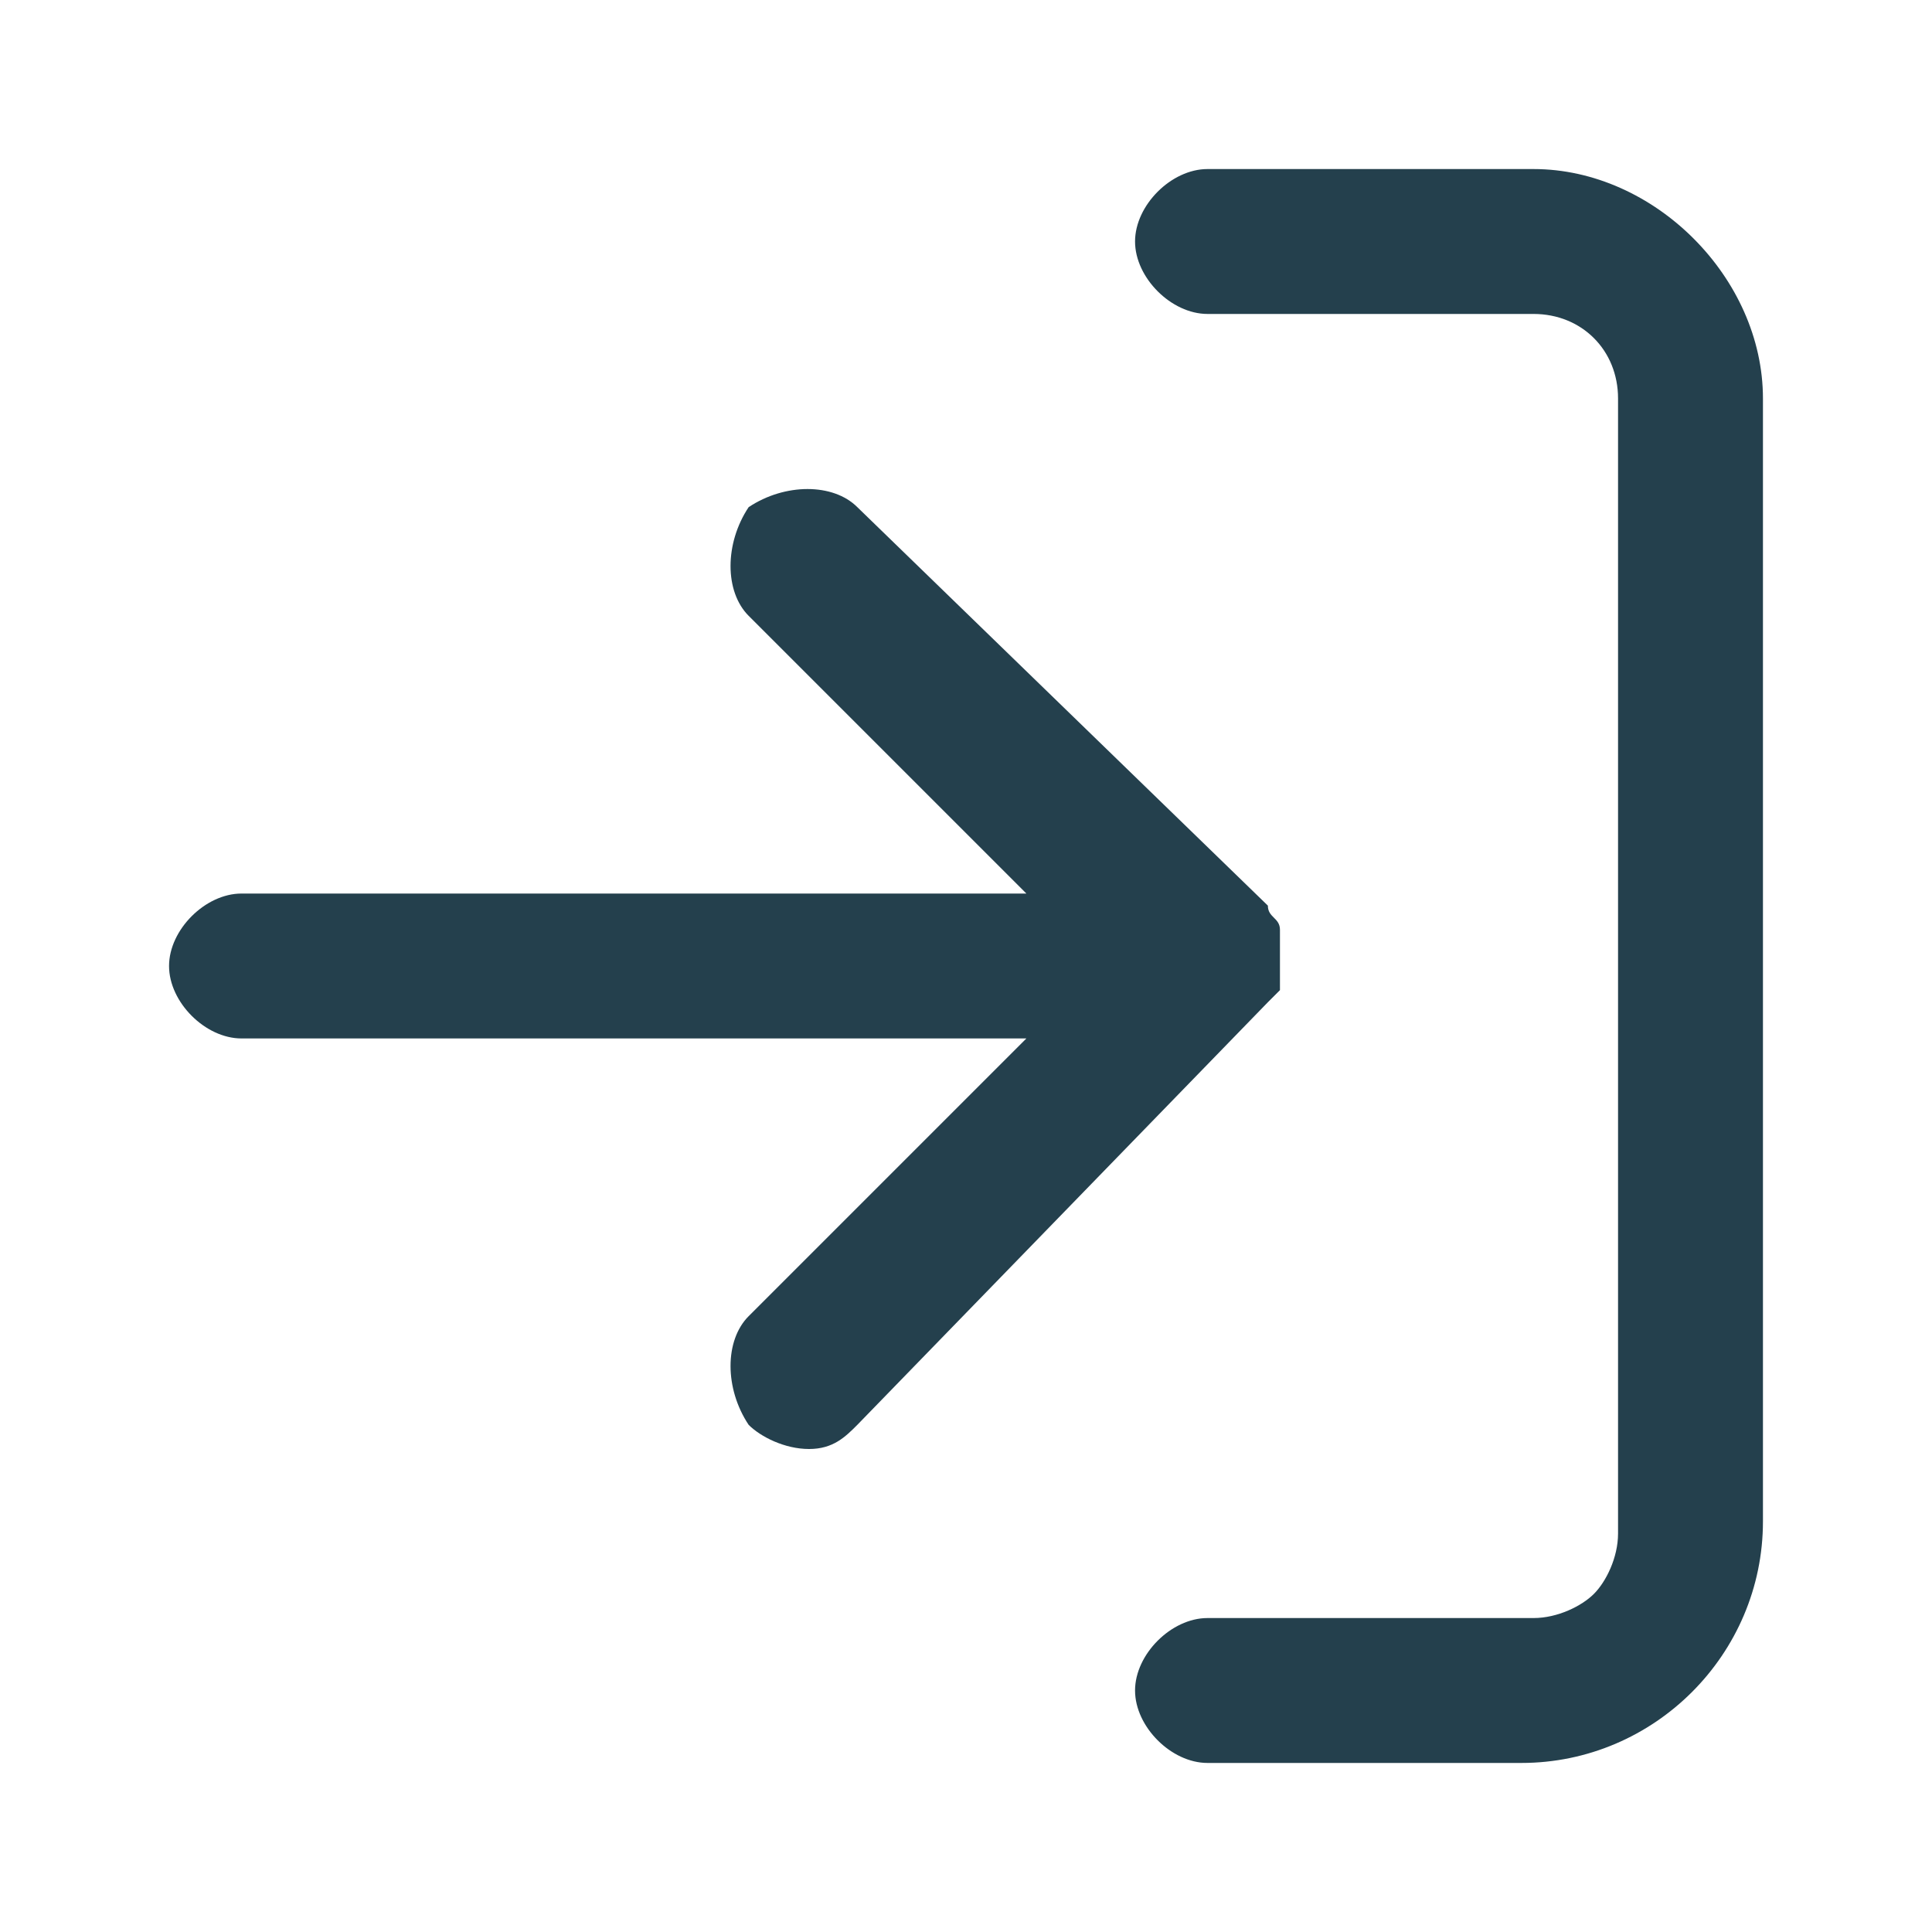 <?xml version="1.0" encoding="utf-8"?>
<!-- Generator: Adobe Illustrator 25.4.1, SVG Export Plug-In . SVG Version: 6.00 Build 0)  -->
<svg version="1.1" id="Layer_1" xmlns="http://www.w3.org/2000/svg" xmlns:xlink="http://www.w3.org/1999/xlink" x="0px" y="0px"
	 width="16px" height="16px" viewBox="0 0 16 16" style="enable-background:new 0 0 16 16;" xml:space="preserve">
<style type="text/css">
	.st0{fill:#24404D;}
</style>
<path class="st0" d="M14.6,3.3v9.3c0,1.1-0.9,2-2,2H10c-0.3,0-0.6-0.3-0.6-0.6s0.3-0.6,0.6-0.6h2.7c0.2,0,0.4-0.1,0.5-0.2
	s0.2-0.3,0.2-0.5V3.3c0-0.4-0.3-0.7-0.7-0.7H10C9.7,2.6,9.4,2.3,9.4,2S9.7,1.4,10,1.4h2.7C13.7,1.4,14.6,2.3,14.6,3.3z M10.5,8.3
	c0,0,0.1-0.1,0.1-0.1c0-0.1,0-0.2,0-0.2c0,0,0,0,0,0c0,0,0,0,0-0.1c0-0.1,0-0.1,0-0.2c0-0.1-0.1-0.1-0.1-0.2L7.1,4.2
	C6.9,4,6.5,4,6.2,4.2C6,4.5,6,4.9,6.2,5.1l2.3,2.3H2C1.7,7.4,1.4,7.7,1.4,8S1.7,8.6,2,8.6h6.5l-2.3,2.3c-0.2,0.2-0.2,0.6,0,0.9
	C6.3,11.9,6.5,12,6.7,12s0.3-0.1,0.4-0.2L10.5,8.3C10.5,8.4,10.5,8.4,10.5,8.3z"/>
</svg>
